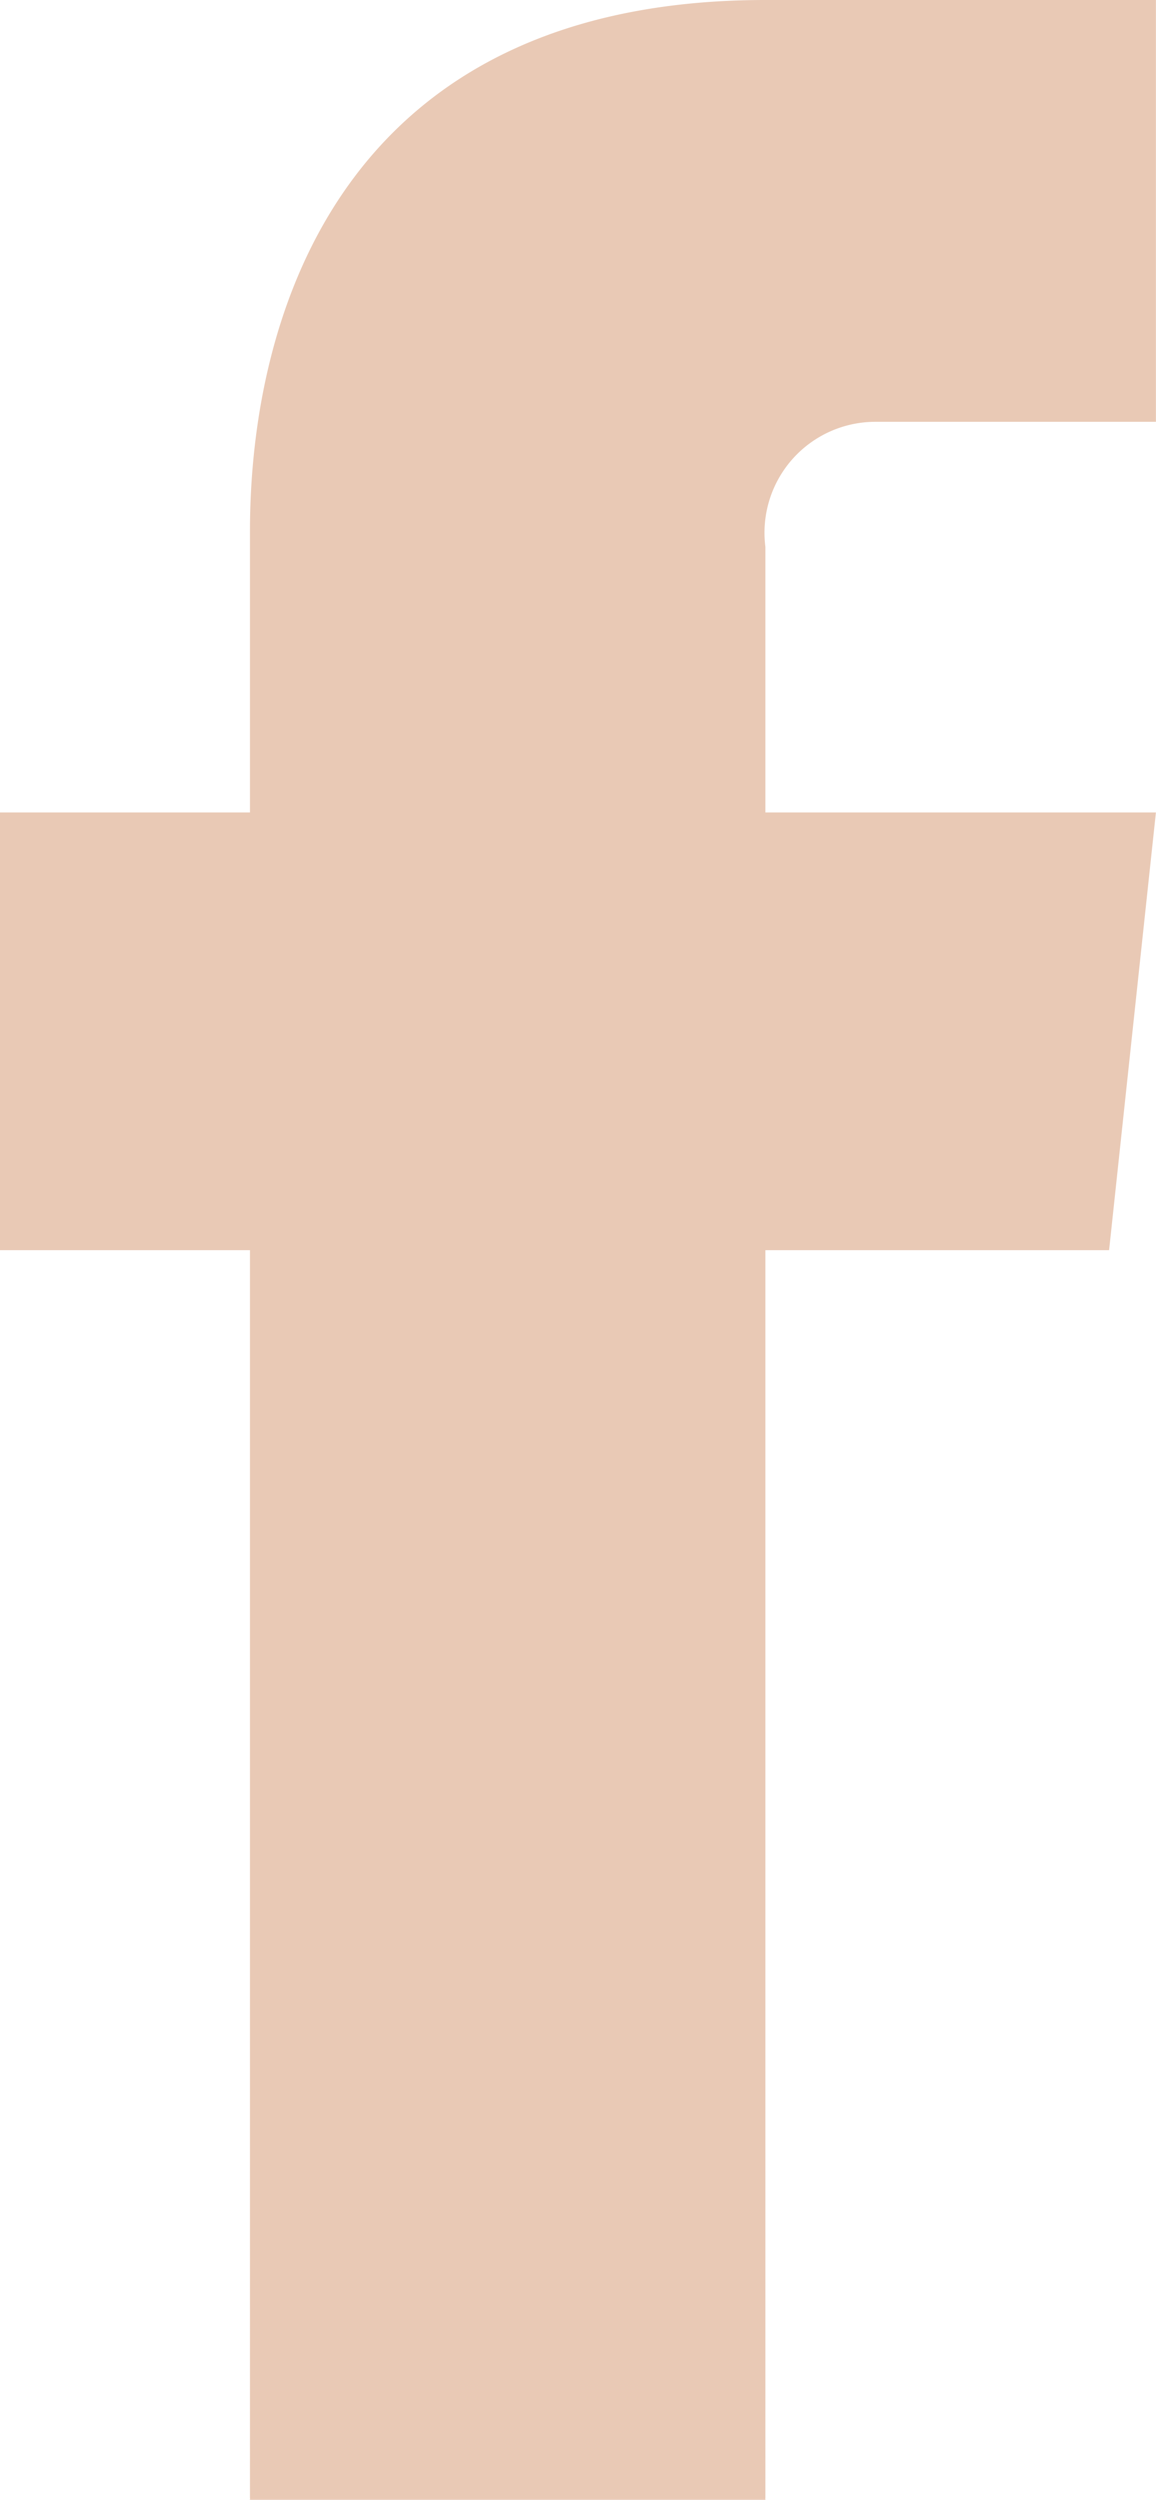 <svg xmlns="http://www.w3.org/2000/svg" viewBox="0 0 13.874 29.993">
  <defs>
    <style>
      .cls-1 {
        fill: #e9c9b5;
      }
    </style>
  </defs>
  <path id="Path_54" data-name="Path 54" class="cls-1" d="M13.873,9.748H9.186V6.561a1.331,1.331,0,0,1,1.312-1.5h3.375V0H9.186C4.125,0,3,3.749,3,6.374V9.748H0V15H3v15H9.186V15h4.125Z"/>
</svg>
